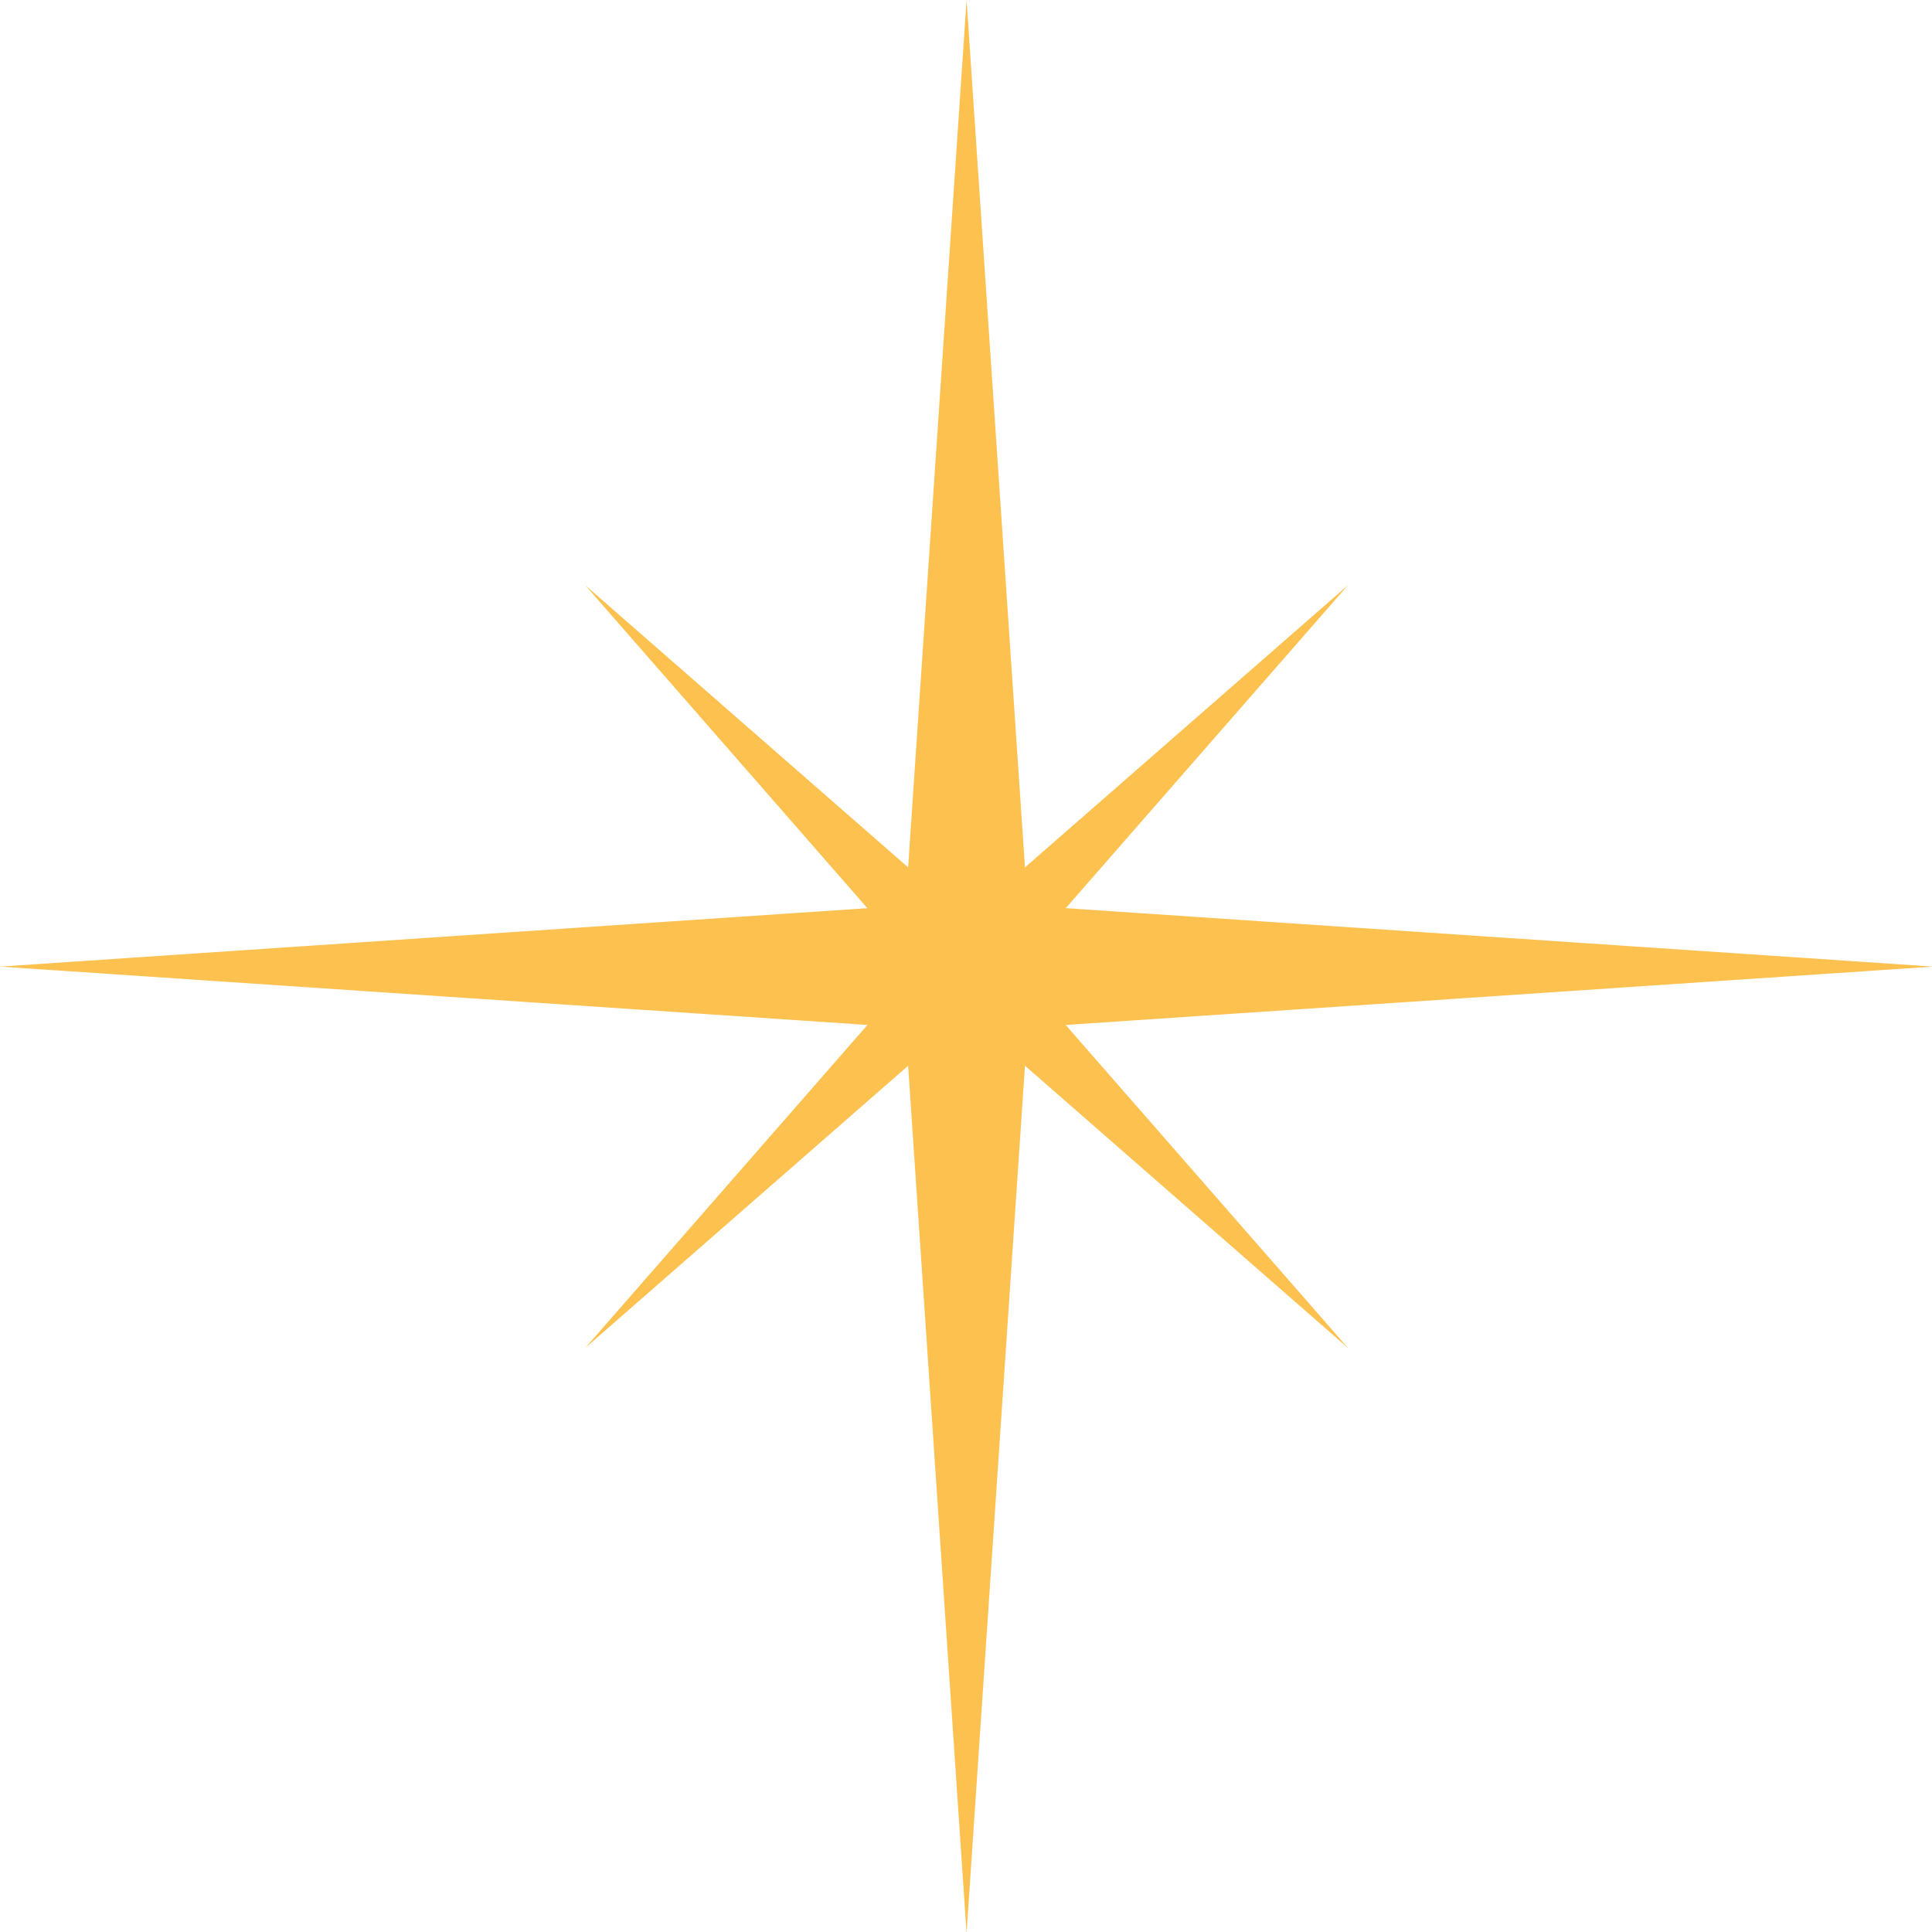 <?xml version="1.0" encoding="UTF-8" standalone="no"?><svg xmlns="http://www.w3.org/2000/svg" xmlns:xlink="http://www.w3.org/1999/xlink" fill="#000000" height="51.3" preserveAspectRatio="xMidYMid meet" version="1" viewBox="0.0 0.0 51.3 51.3" width="51.3" zoomAndPan="magnify"><g fill="#fdc150" id="change1_1"><path d="M27.284 27.284L51.329 25.666 27.284 24.046 25.665 0 24.045 24.046 0 25.666 24.045 27.284 25.665 51.33z" fill="inherit"/><path d="M25.665 26.942L35.792 35.792 26.942 25.666 35.792 15.539 25.665 24.387 15.539 15.539 24.387 25.666 15.539 35.792z" fill="inherit"/></g></svg>